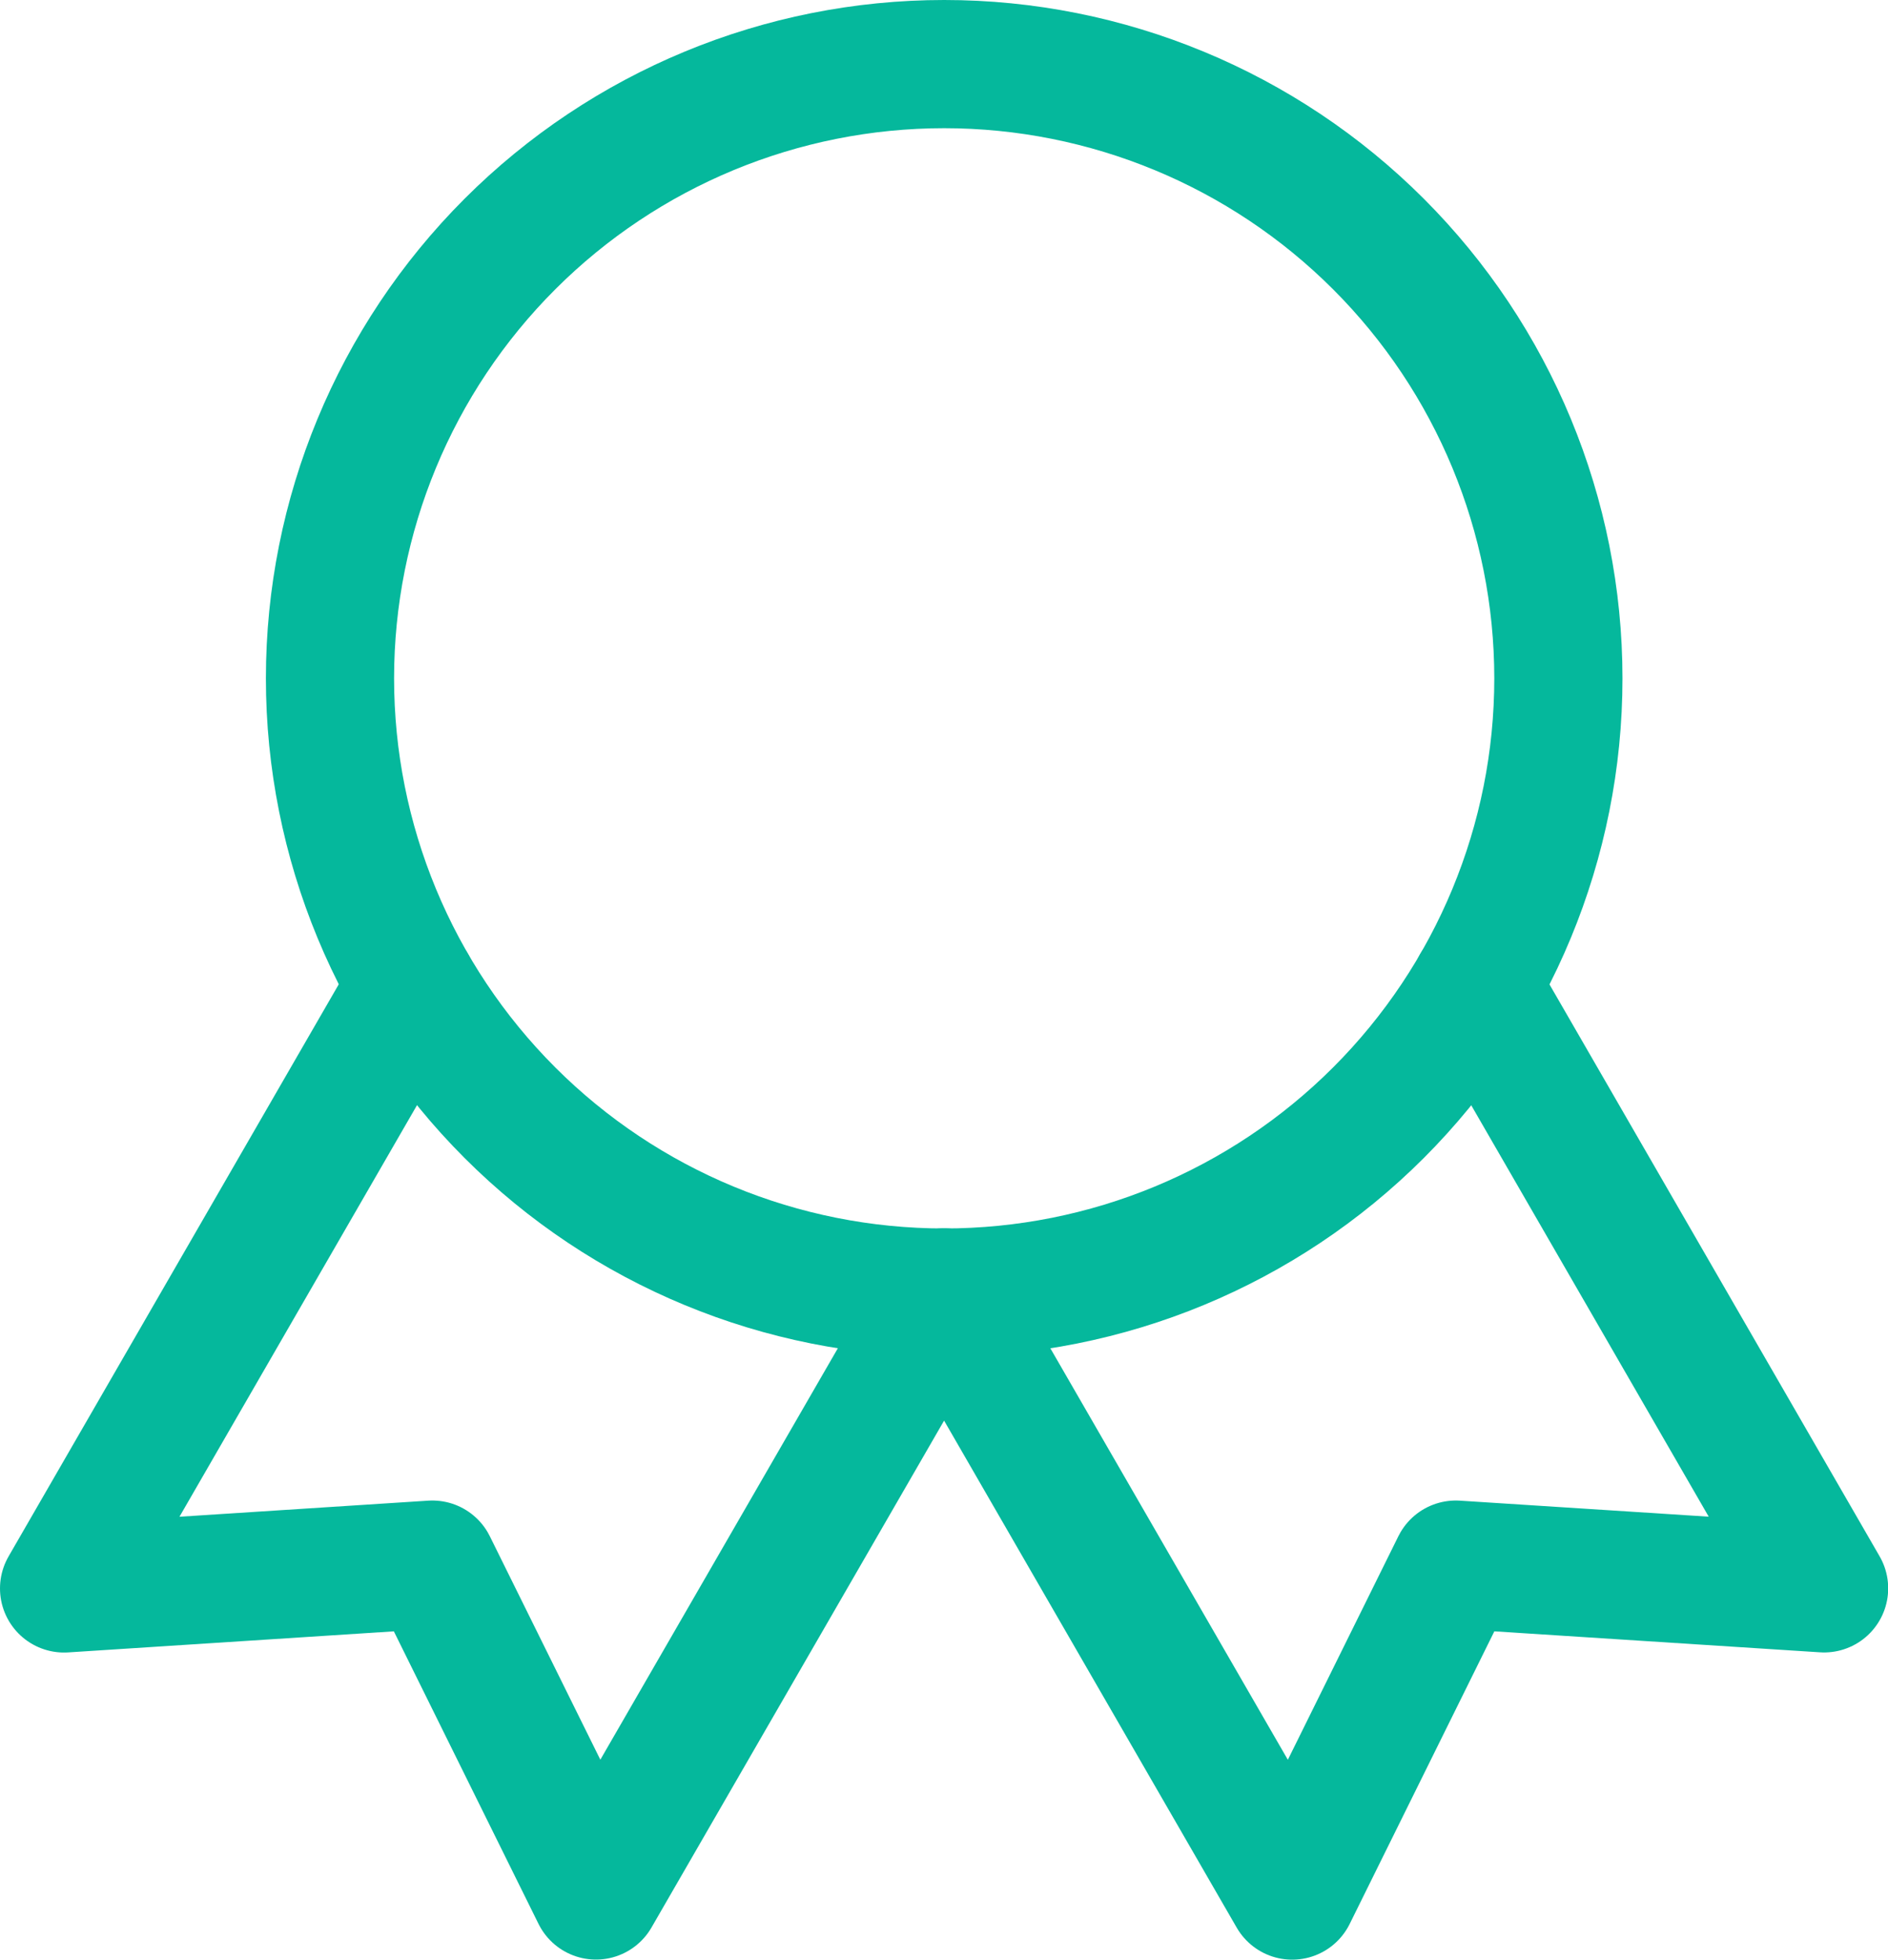 <svg xmlns="http://www.w3.org/2000/svg" fill="none" viewBox="0.3 0.3 20.62 21.4">
<path d="M3.904 7.708C3.904 9.487 4.611 11.193 5.869 12.451C7.127 13.709 8.833 14.415 10.612 14.415C12.391 14.415 14.097 13.709 15.355 12.451C16.613 11.193 17.32 9.487 17.32 7.708C17.32 5.929 16.613 4.223 15.355 2.965C14.097 1.707 12.391 1 10.612 1C8.833 1 7.127 1.707 5.869 2.965C4.611 4.223 3.904 5.929 3.904 7.708Z" stroke="#05B89C" stroke-width="1.4" stroke-linecap="round" stroke-linejoin="round"/>
<path d="M10.612 14.415L14.413 21L16.2 17.386L20.222 17.645L16.421 11.061" stroke="#05B89C" stroke-width="1.4" stroke-linecap="round" stroke-linejoin="round"/>
<path d="M4.801 11.061L1 17.646L5.022 17.386L6.809 20.999L10.61 14.415" stroke="#05B89C" stroke-width="1.4" stroke-linecap="round" stroke-linejoin="round"/>
</svg>